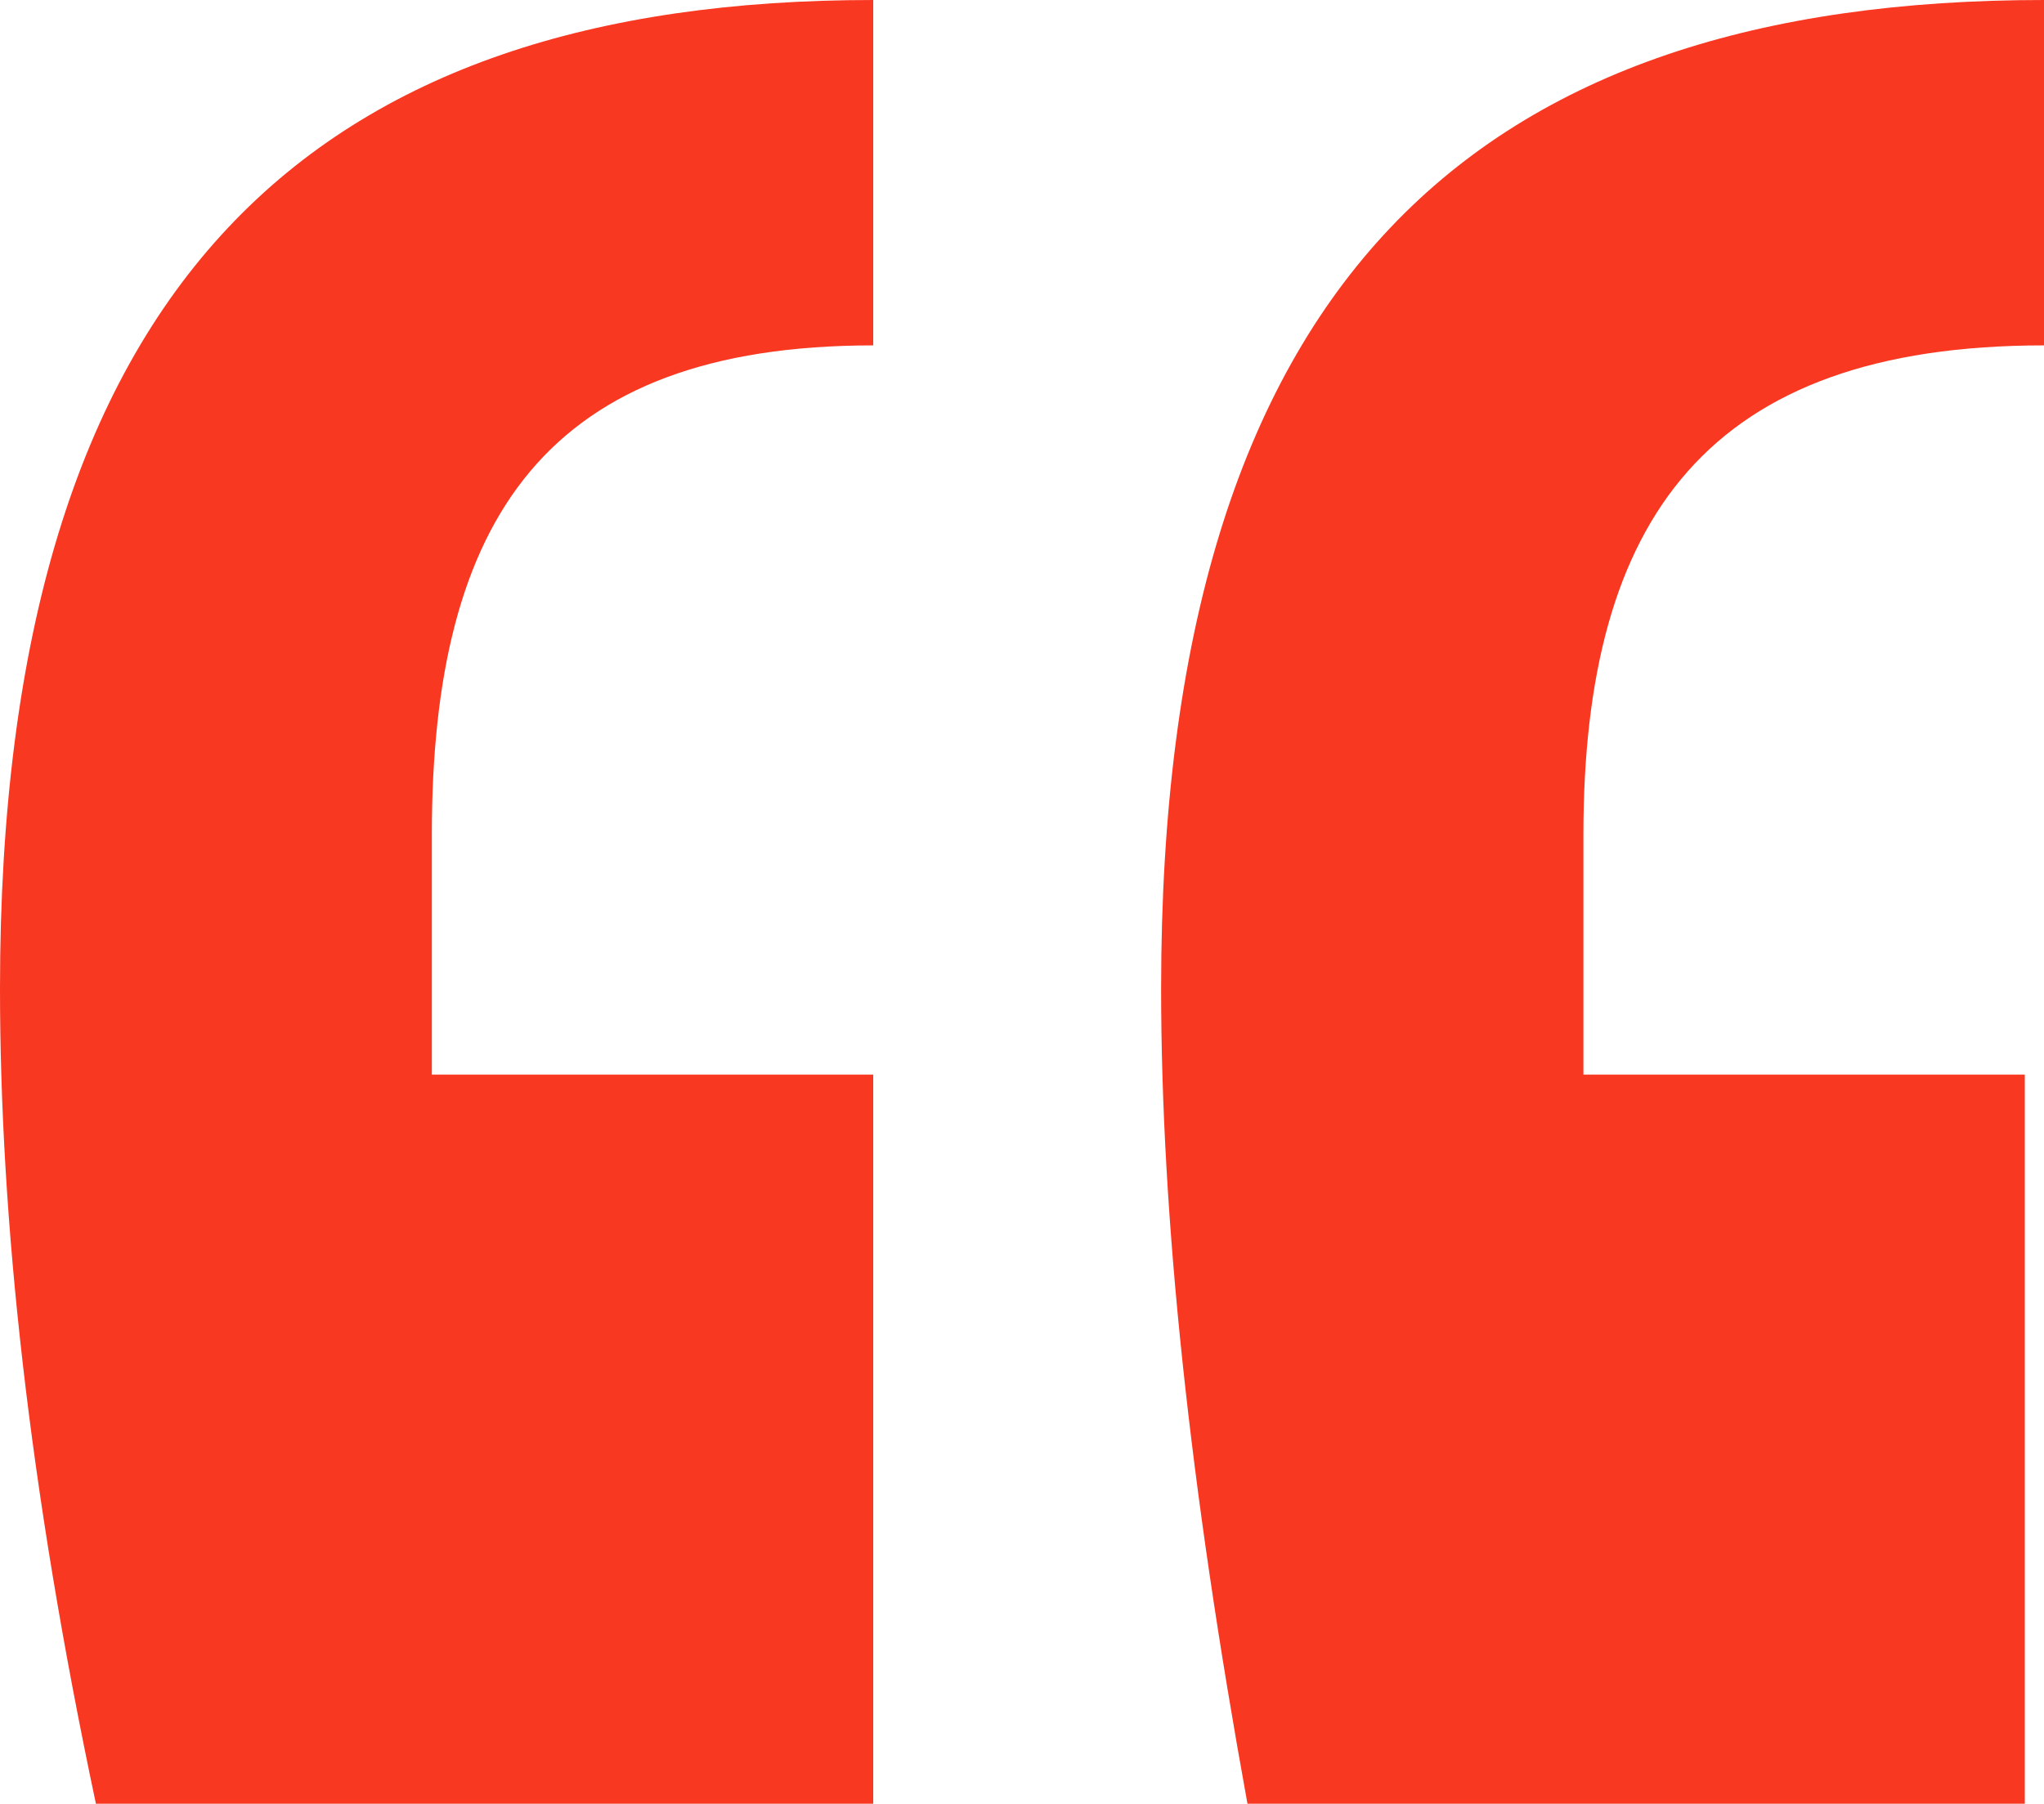 <?xml version="1.0" encoding="UTF-8"?>
<svg xmlns="http://www.w3.org/2000/svg" id="Laag_1" data-name="Laag 1" viewBox="0 0 86.991 76.783">
  <defs>
    <style>
      .cls-1 {
        fill: #f93822;
        stroke-width: 0px;
      }

      .cls-2 {
        isolation: isolate;
      }
    </style>
  </defs>
  <g class="cls-2">
    <path class="cls-1" d="M86.174,76.783v-31.038h-18.785v-10.212c0-13.476,5.309-20.83,19.602-20.83V0c-24.098,0-37.575,11.846-37.575,42.067,0,9.805,1.224,21.24,3.675,34.717h33.083ZM37.164,76.783v-31.038h-18.785v-10.212c0-13.476,4.899-20.83,18.785-20.83V0C13.476,0,0,11.846,0,42.067c0,9.805,1.224,21.24,4.082,34.717h33.083Z"></path>
  </g>
</svg>
